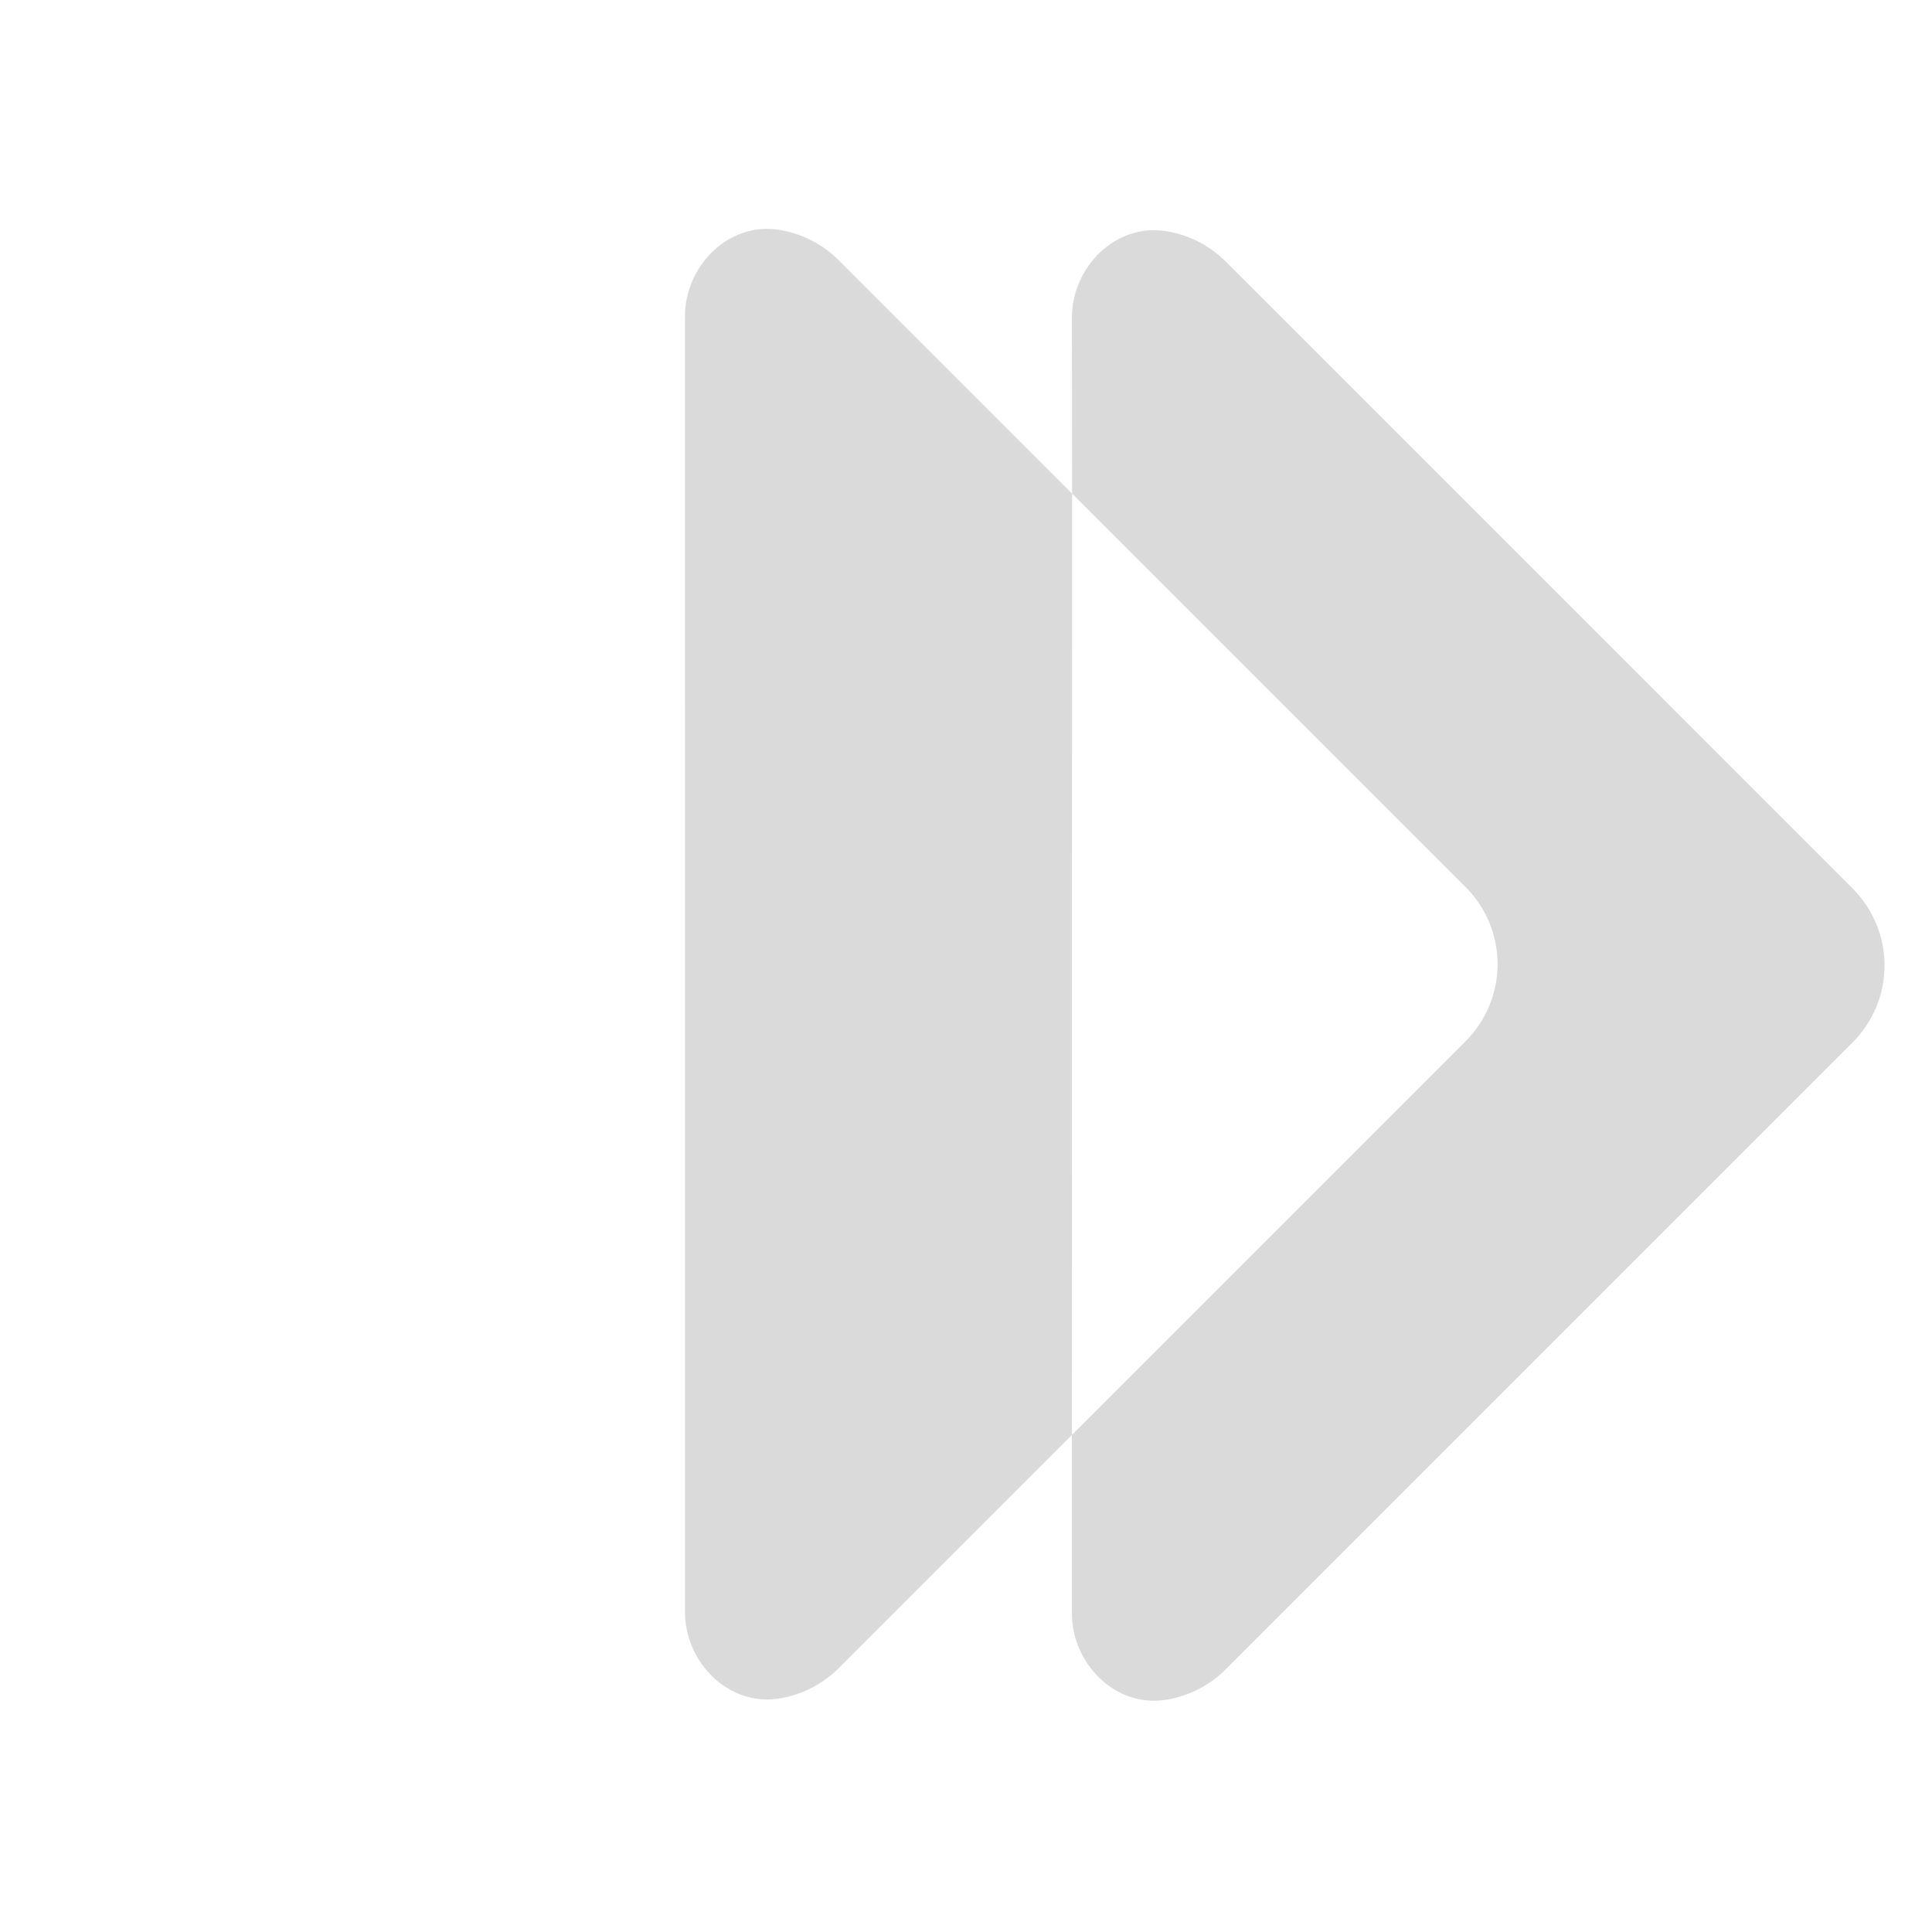 <svg xmlns="http://www.w3.org/2000/svg" width="123" height="123" viewBox="0 0 123 123" fill="none"><g style="mix-blend-mode:difference"><path d="M53.405 16.575C52.365 15.533 51.02 14.85 49.566 14.627C46.381 14.133 43.611 16.922 43.606 20.142L43.608 102.62C43.608 105.844 46.381 108.631 49.568 108.14C51.021 107.916 52.365 107.235 53.405 106.194L68.243 91.355L68.255 31.425L53.405 16.575Z" fill="#DADADA"></path><g style="mix-blend-mode:difference"><path d="M117.951 56.569L78.04 16.657C77.001 15.614 75.656 14.932 74.201 14.71C71.014 14.218 68.243 17.003 68.243 20.227L68.255 31.425L93.314 56.484C94.612 57.782 95.342 59.544 95.343 61.38C95.343 63.217 94.614 64.979 93.316 66.278L68.241 91.353V102.7C68.241 105.925 71.014 108.712 74.198 108.222C75.653 107.999 76.998 107.316 78.038 106.274L117.949 66.363C119.248 65.064 119.978 63.303 119.978 61.466C119.978 59.63 119.25 57.868 117.951 56.569Z" fill="#DADADA"></path></g></g></svg>